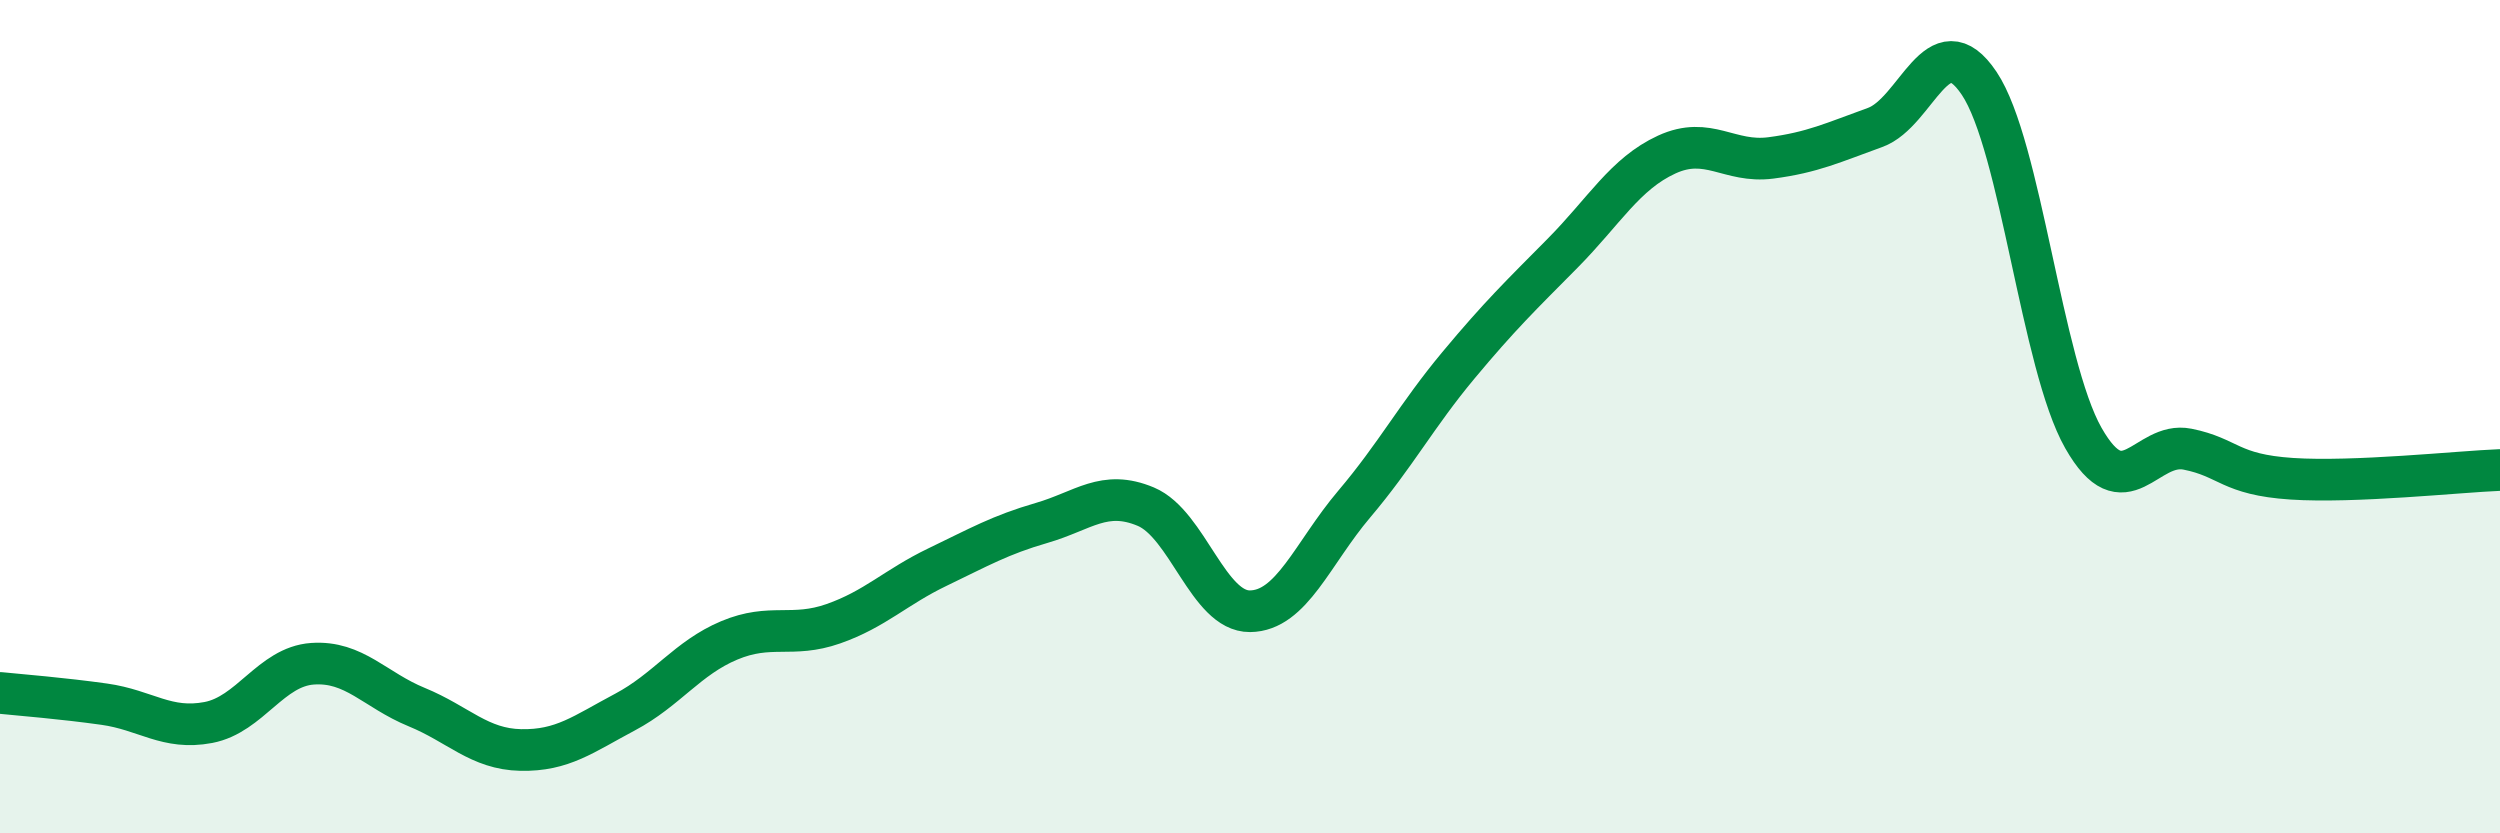 
    <svg width="60" height="20" viewBox="0 0 60 20" xmlns="http://www.w3.org/2000/svg">
      <path
        d="M 0,16.63 C 0.5,16.68 1.5,16.76 2.5,16.9 C 3.5,17.04 4,17.53 5,17.34 C 6,17.15 6.5,16 7.5,15.93 C 8.5,15.86 9,16.56 10,16.97 C 11,17.38 11.5,17.98 12.5,18 C 13.5,18.02 14,17.62 15,17.09 C 16,16.56 16.5,15.79 17.5,15.37 C 18.5,14.95 19,15.32 20,14.97 C 21,14.62 21.5,14.09 22.5,13.61 C 23.5,13.13 24,12.84 25,12.55 C 26,12.26 26.5,11.74 27.5,12.16 C 28.5,12.58 29,14.68 30,14.67 C 31,14.66 31.5,13.28 32.5,12.1 C 33.5,10.92 34,9.97 35,8.77 C 36,7.57 36.5,7.09 37.5,6.08 C 38.5,5.07 39,4.17 40,3.71 C 41,3.25 41.5,3.92 42.5,3.79 C 43.5,3.66 44,3.42 45,3.06 C 46,2.7 46.5,0.51 47.5,2 C 48.5,3.49 49,8.75 50,10.51 C 51,12.27 51.5,10.58 52.5,10.78 C 53.5,10.98 53.5,11.39 55,11.49 C 56.5,11.59 59,11.32 60,11.28L60 20L0 20Z"
        fill="#008740"
        opacity="0.1"
        stroke-linecap="round"
        stroke-linejoin="round"
      />
      <path
        d="M 0,16.63 C 0.5,16.68 1.5,16.76 2.5,16.9 C 3.5,17.04 4,17.53 5,17.34 C 6,17.15 6.5,16 7.5,15.93 C 8.5,15.86 9,16.56 10,16.97 C 11,17.38 11.5,17.98 12.5,18 C 13.5,18.02 14,17.62 15,17.09 C 16,16.56 16.5,15.79 17.5,15.37 C 18.5,14.95 19,15.32 20,14.97 C 21,14.62 21.5,14.09 22.5,13.61 C 23.5,13.13 24,12.84 25,12.55 C 26,12.26 26.5,11.74 27.5,12.16 C 28.5,12.58 29,14.68 30,14.67 C 31,14.66 31.5,13.28 32.5,12.1 C 33.5,10.92 34,9.97 35,8.77 C 36,7.57 36.5,7.09 37.5,6.08 C 38.5,5.07 39,4.17 40,3.71 C 41,3.25 41.5,3.92 42.5,3.79 C 43.5,3.66 44,3.42 45,3.06 C 46,2.7 46.5,0.51 47.5,2 C 48.5,3.49 49,8.75 50,10.51 C 51,12.27 51.5,10.58 52.5,10.78 C 53.5,10.98 53.5,11.39 55,11.49 C 56.5,11.59 59,11.32 60,11.28"
        stroke="#008740"
        stroke-width="1"
        fill="none"
        stroke-linecap="round"
        stroke-linejoin="round"
      />
    </svg>
  